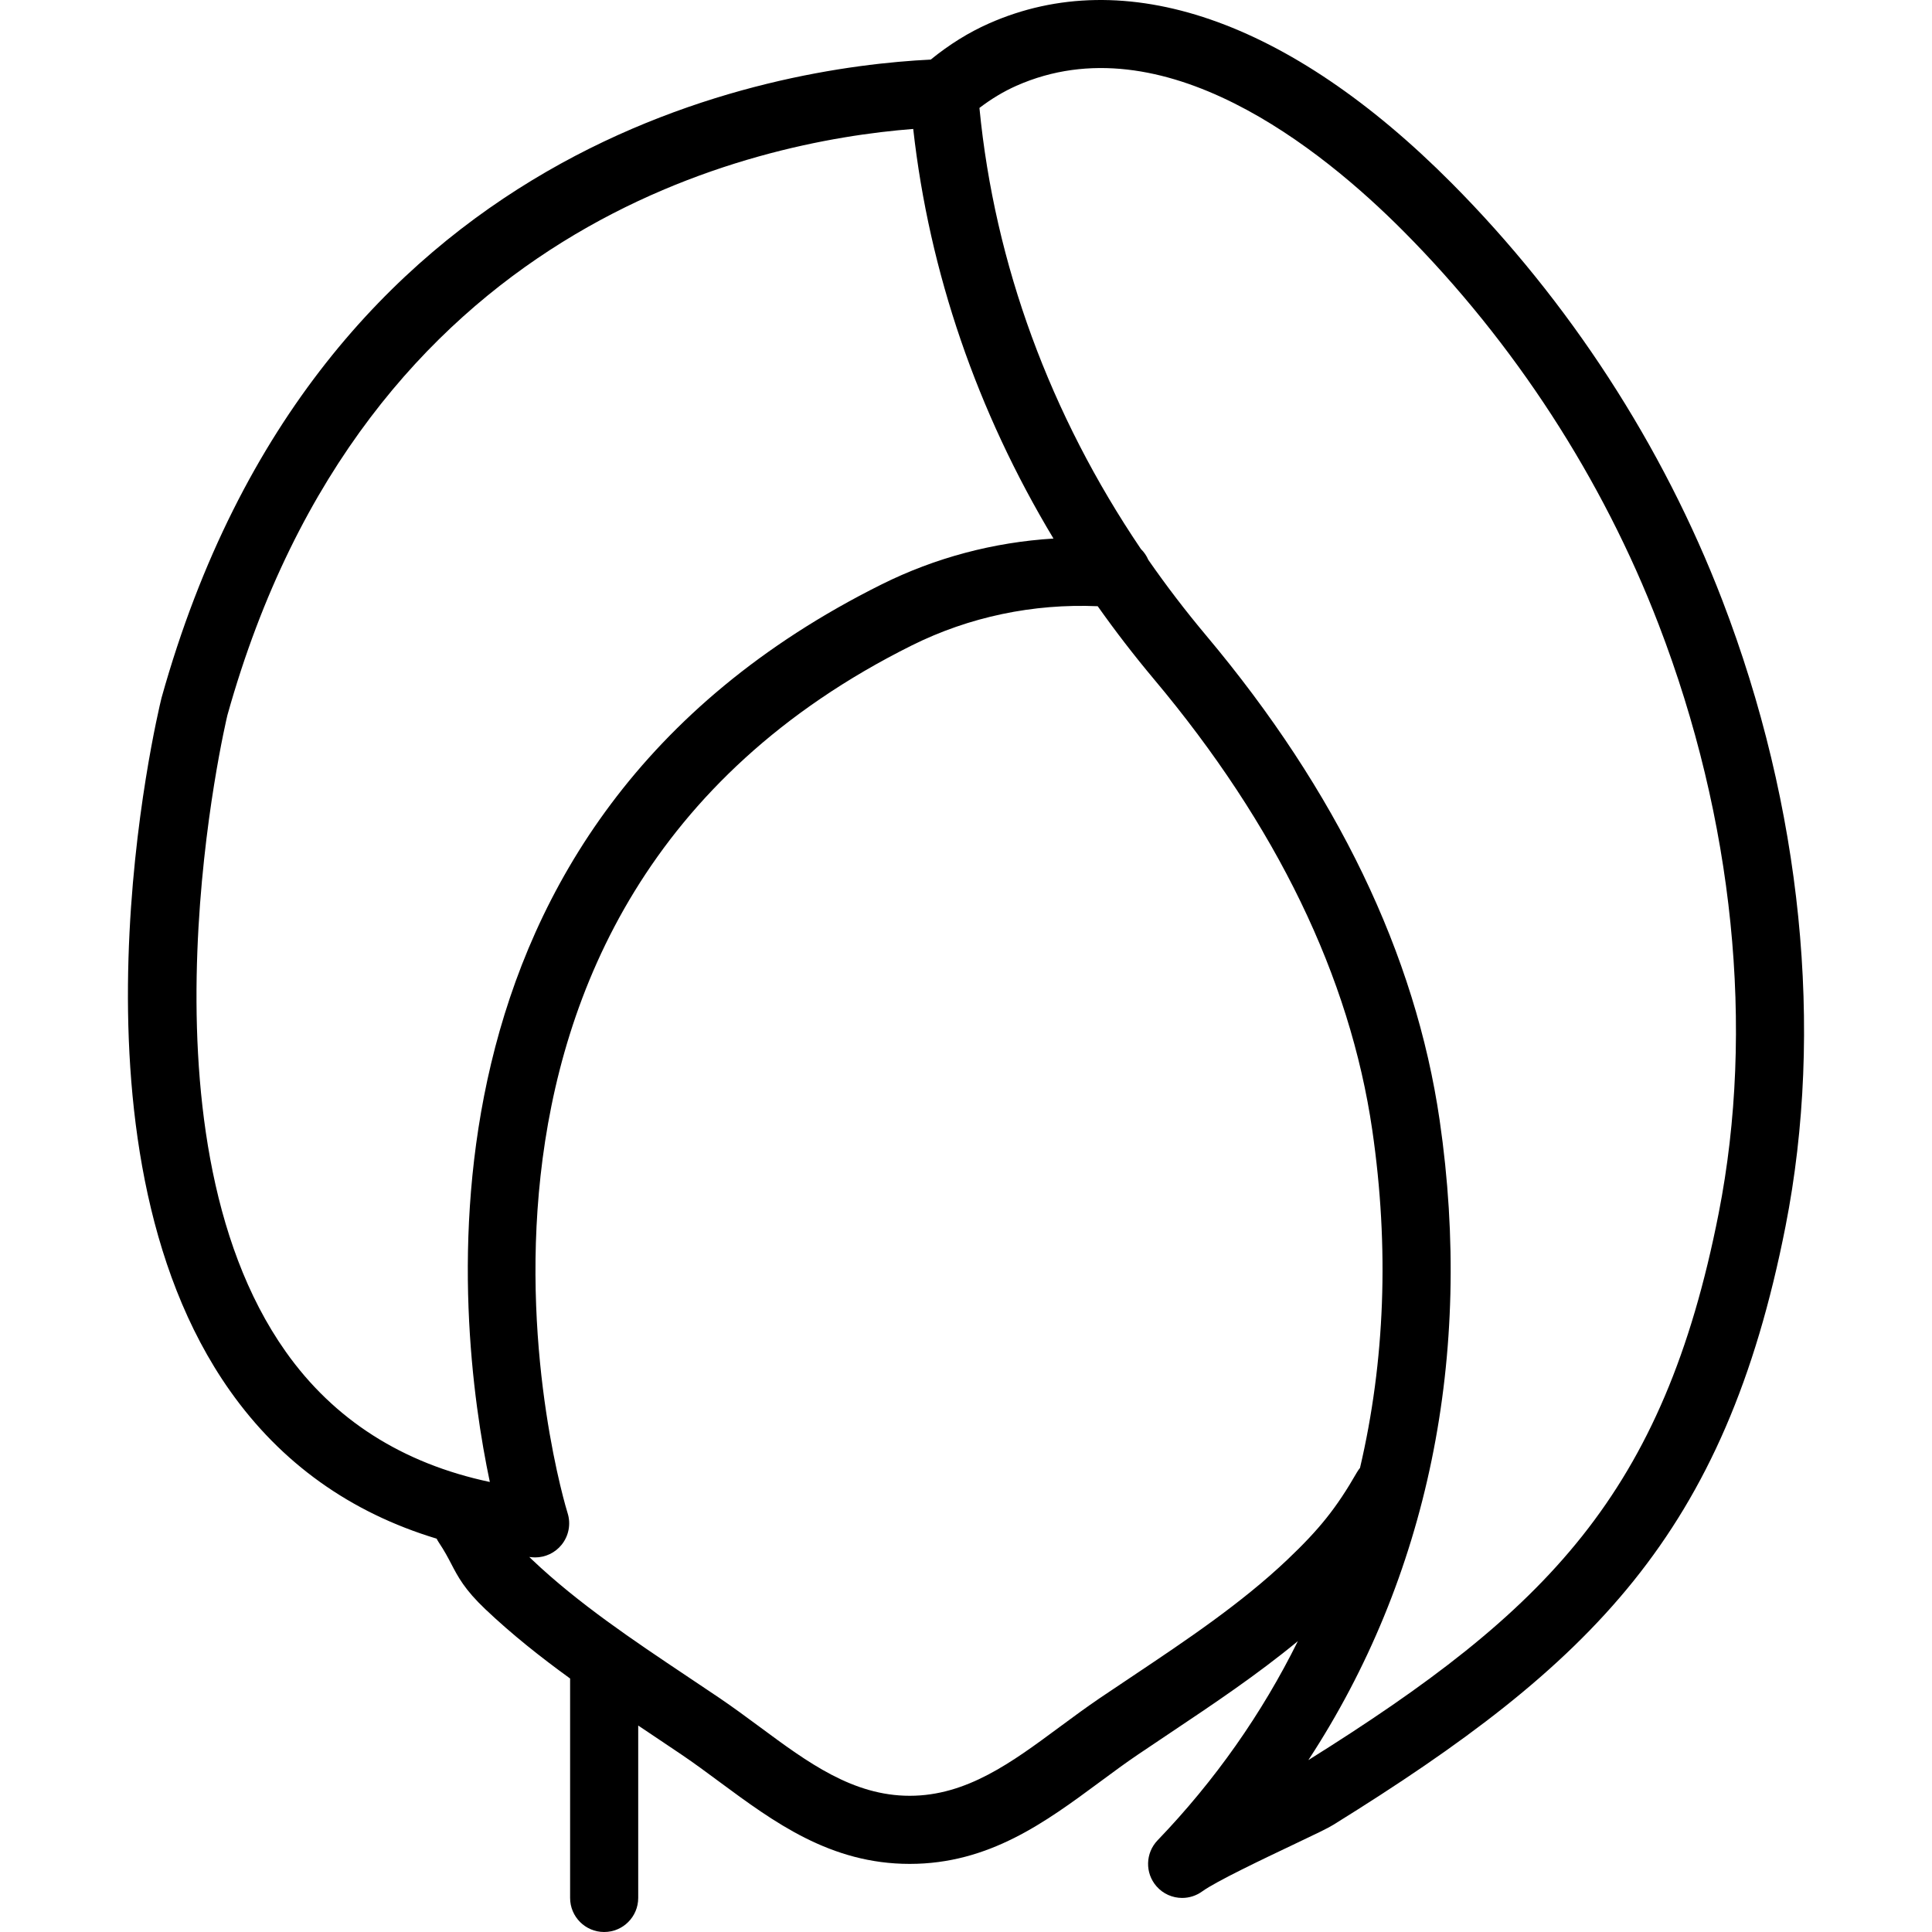 <?xml version="1.0" encoding="iso-8859-1"?>
<!-- Uploaded to: SVG Repo, www.svgrepo.com, Generator: SVG Repo Mixer Tools -->
<svg fill="#000000" height="800px" width="800px" version="1.1" id="Layer_1" xmlns="http://www.w3.org/2000/svg" xmlns:xlink="http://www.w3.org/1999/xlink" 
	 viewBox="0 0 509.614 509.614" xml:space="preserve">
<g transform="translate(-1)">
	<g>
		<path d="M455.29,158.306c-15.683-40.789-40.376-78.839-71.402-110.026c-42.828-43.053-86.196-58-122.09-42.065
			c-5.31,2.355-10.336,5.482-15.294,9.502c-41.04,2.001-161.62,20.741-202.906,168.39c-1.168,4.761-28.07,117.446,18.064,182.748
			c13.474,19.074,31.744,32.126,54.509,39.004c0.165,0.326,0.344,0.648,0.553,0.959c1.572,2.353,2.47,4.105,3.279,5.641
			c1.823,3.512,3.557,6.827,9.009,12.001c7.048,6.686,14.623,12.674,22.369,18.29v57.881c0,4.958,4.015,8.982,8.982,8.982
			s8.982-4.024,8.982-8.982v-45.477c0.932,0.624,1.862,1.246,2.791,1.867l8.614,5.785c3.404,2.299,6.719,4.761,10.024,7.204
			c14.39,10.635,29.265,21.639,50.185,21.639c20.92,0,35.795-11.003,50.185-21.639c3.306-2.443,6.62-4.904,10.024-7.204l8.614-5.785
			c11.254-7.525,22.795-15.251,33.563-24.133c-9.446,19.07-21.809,36.726-37.005,52.541c-3.225,3.359-3.35,8.623-0.287,12.126
			c1.77,2.03,4.258,3.072,6.773,3.072c1.841,0,3.692-0.566,5.291-1.725c3.593-2.623,16.339-8.677,23.956-12.297
			c6.135-2.91,9.144-4.347,10.662-5.291c68.06-42.245,103.271-76.629,119.242-157.84
			C482.201,271.521,476.273,212.866,455.29,158.306z M76.358,356.526C34.931,297.942,60.782,189.47,60.98,188.662
			C97.293,58.813,199.959,37.277,241.884,34.011c4.244,37.898,16.858,74.563,36.998,108.046
			c-15.762,0.963-31.194,5.047-45.34,12.094C105.65,217.828,121.243,348.459,130.208,390.91
			C107.141,386.024,89.059,374.491,76.358,356.526z M358.928,388.36c-5.372,9.351-9.836,14.956-18.387,23.076
			c-12.18,11.551-26.705,21.261-40.735,30.648l-8.722,5.848c-3.593,2.443-7.114,5.039-10.626,7.635
			c-12.593,9.324-24.495,18.118-39.496,18.118c-15.001,0-26.902-8.794-39.496-18.118c-3.512-2.596-7.033-5.192-10.626-7.635
			l-8.722-5.848c-14.031-9.387-28.555-19.097-40.735-30.648c-0.274-0.261-0.525-0.506-0.765-0.744
			c0.211,0.022,0.419,0.049,0.631,0.071c0.314,0.036,0.611,0.045,0.907,0.045c2.695,0,5.264-1.213,6.97-3.323
			c1.904-2.344,2.506-5.497,1.59-8.381c-0.512-1.581-48.775-159.367,90.822-228.873c15.154-7.535,32.002-11.052,49.011-10.326
			c4.646,6.564,9.586,12.987,14.835,19.242c32.328,38.517,51.703,78.534,57.587,118.937c4.521,31.041,3.338,61.07-3.236,89.119
			C359.441,387.563,359.167,387.944,358.928,388.36z M454.347,320.017c-14.561,74.042-45.299,104.87-108.239,144.258
			c31.457-48.047,43.691-106.595,34.636-168.78c-6.369-43.763-27.1-86.788-61.611-127.892c-5.421-6.463-10.499-13.11-15.231-19.919
			c-0.464-1.083-1.135-2.062-1.97-2.881c-23.949-35.422-38.558-75.106-42.569-116.204l-0.009-0.135
			c3.198-2.434,6.413-4.357,9.728-5.83c38.651-17.139,80.528,16.653,102.068,38.31c29.283,29.435,52.583,65.329,67.368,103.801
			C458.308,216.189,463.922,271.332,454.347,320.017z"/>
	</g>
</g>
</svg>